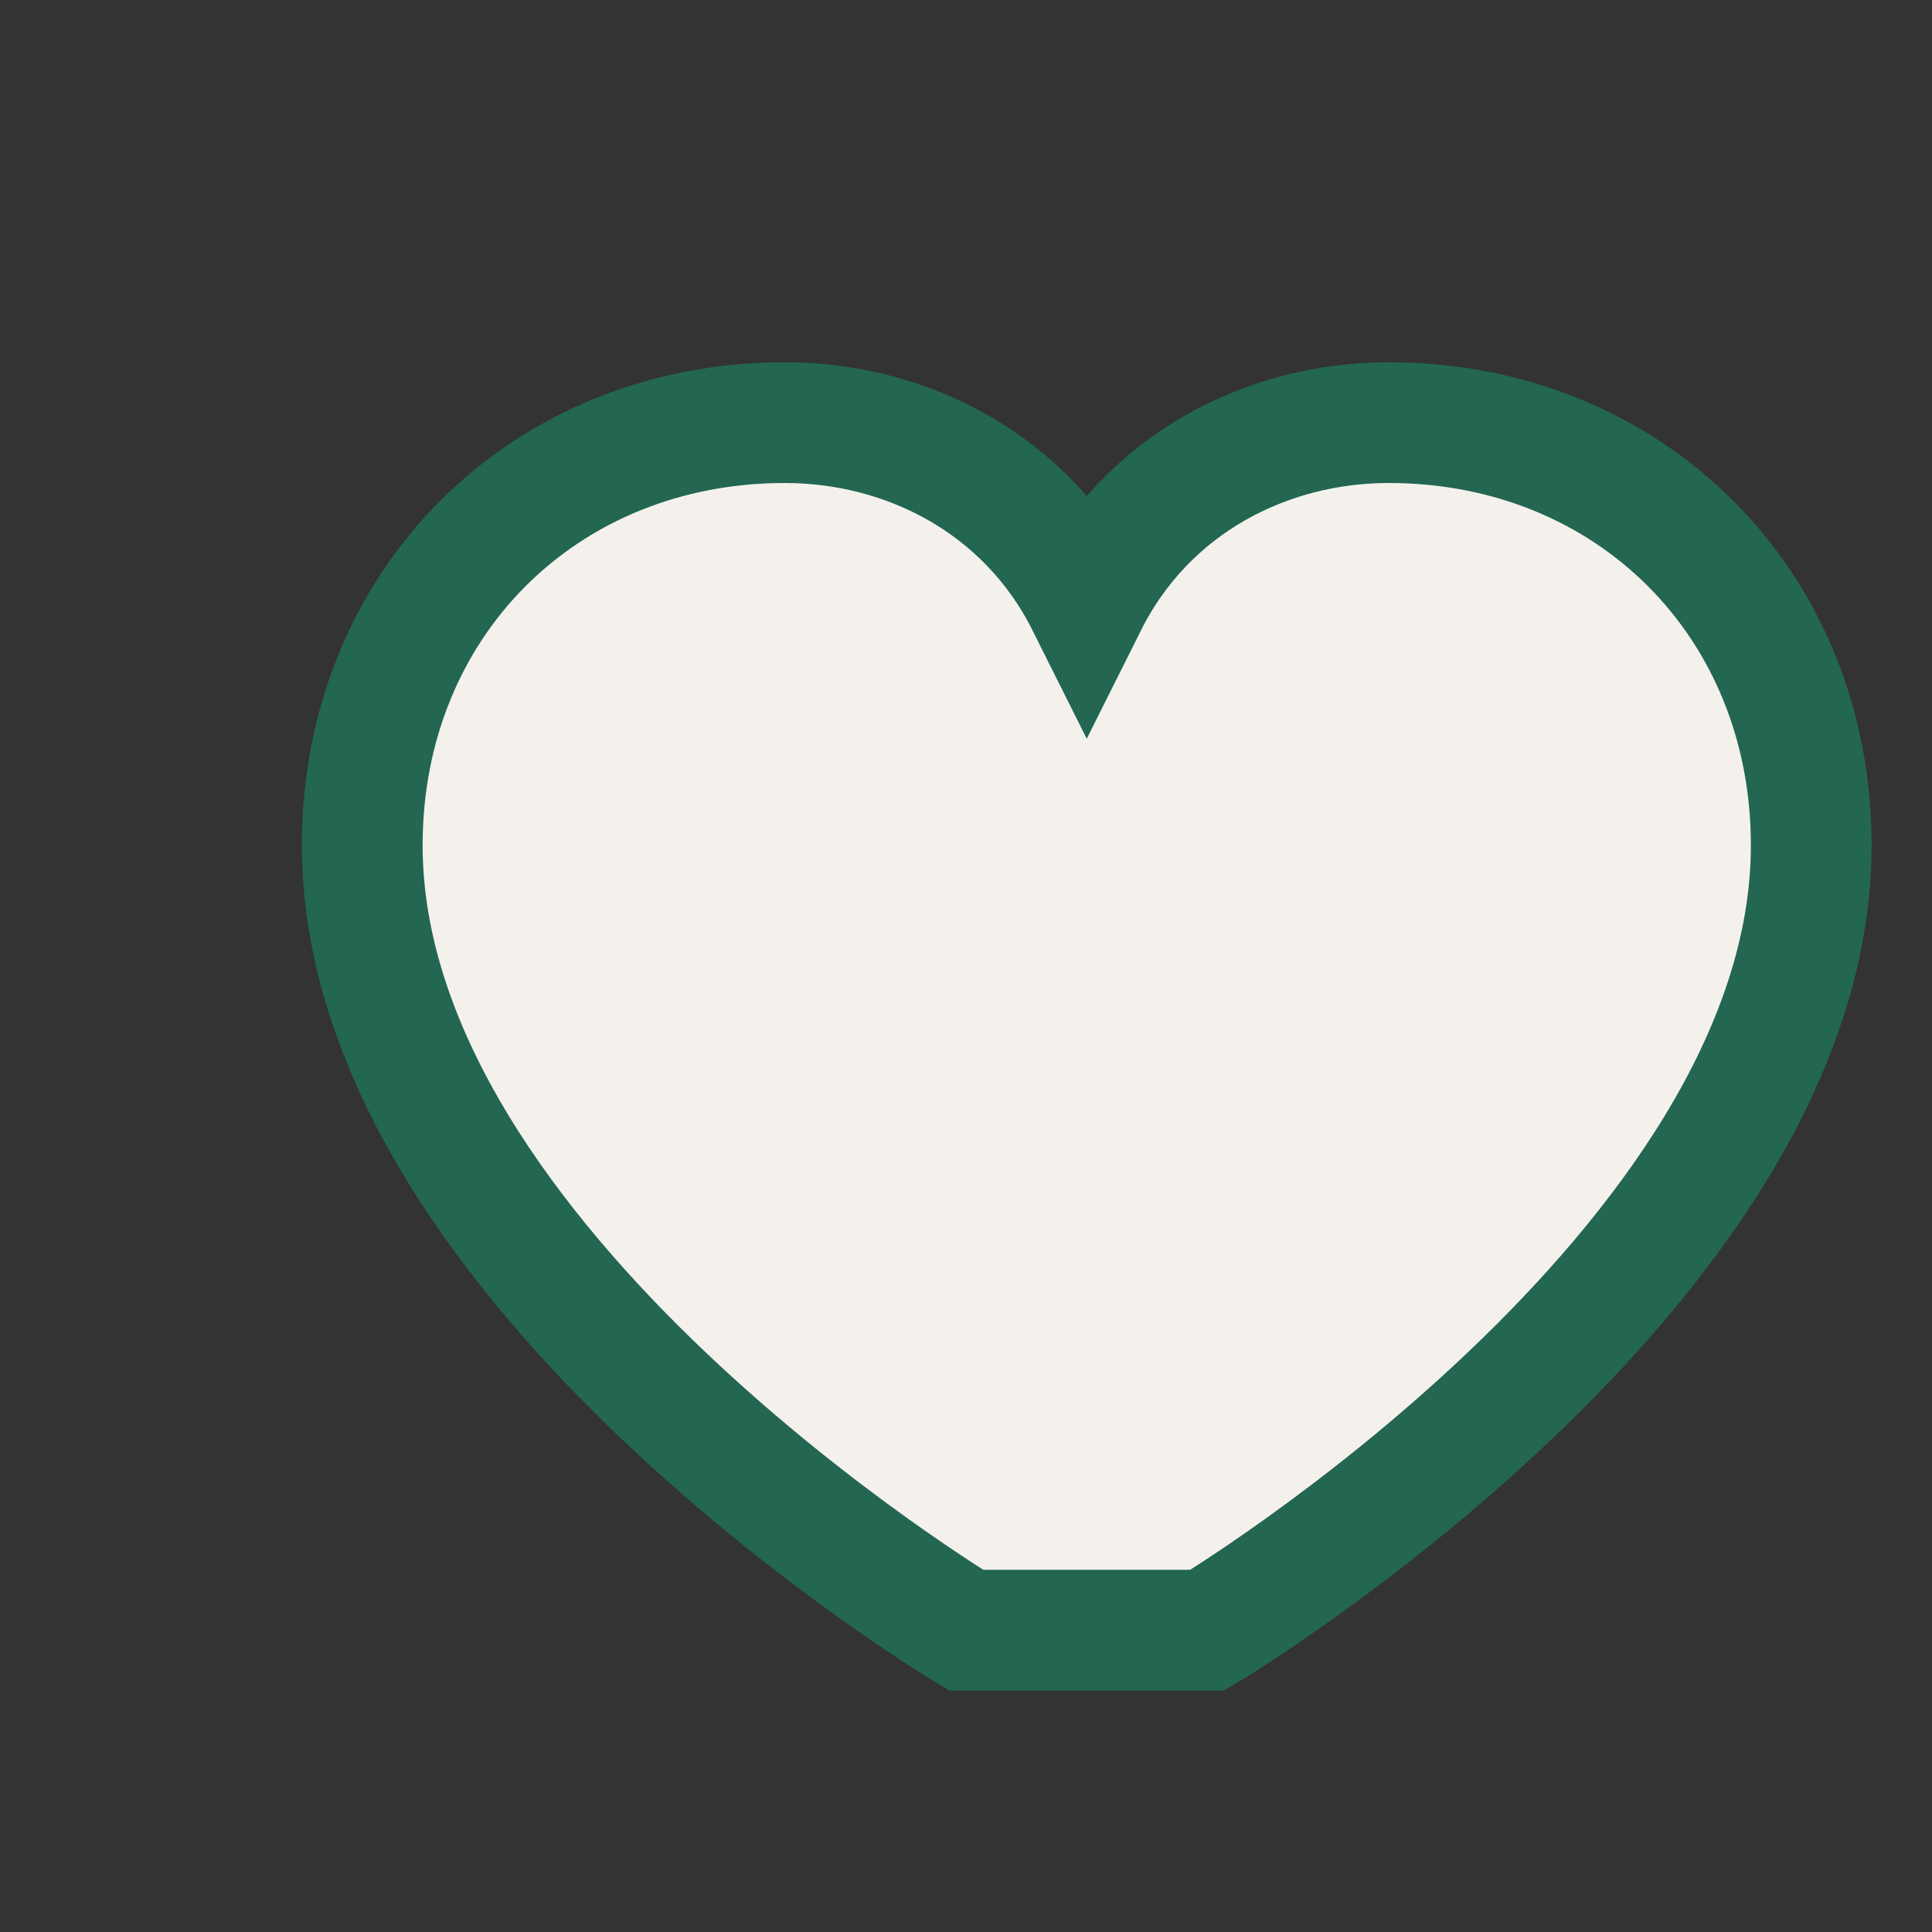 <?xml version="1.0" encoding="UTF-8"?>
<svg xmlns="http://www.w3.org/2000/svg" width="32" height="32" viewBox="0 0 32 32"><rect x="0" y="0" width="32" height="32" fill="#333333" stroke="none"/><path d="M16 27s-10-6-10-13c0-4 3-7 7-7 2 0 4 1 5 3 1-2 3-3 5-3 4 0 7 3 7 7 0 7-10 13-10 13z" fill="#F4F1EC" stroke="#236652" stroke-width="2"/></svg>
